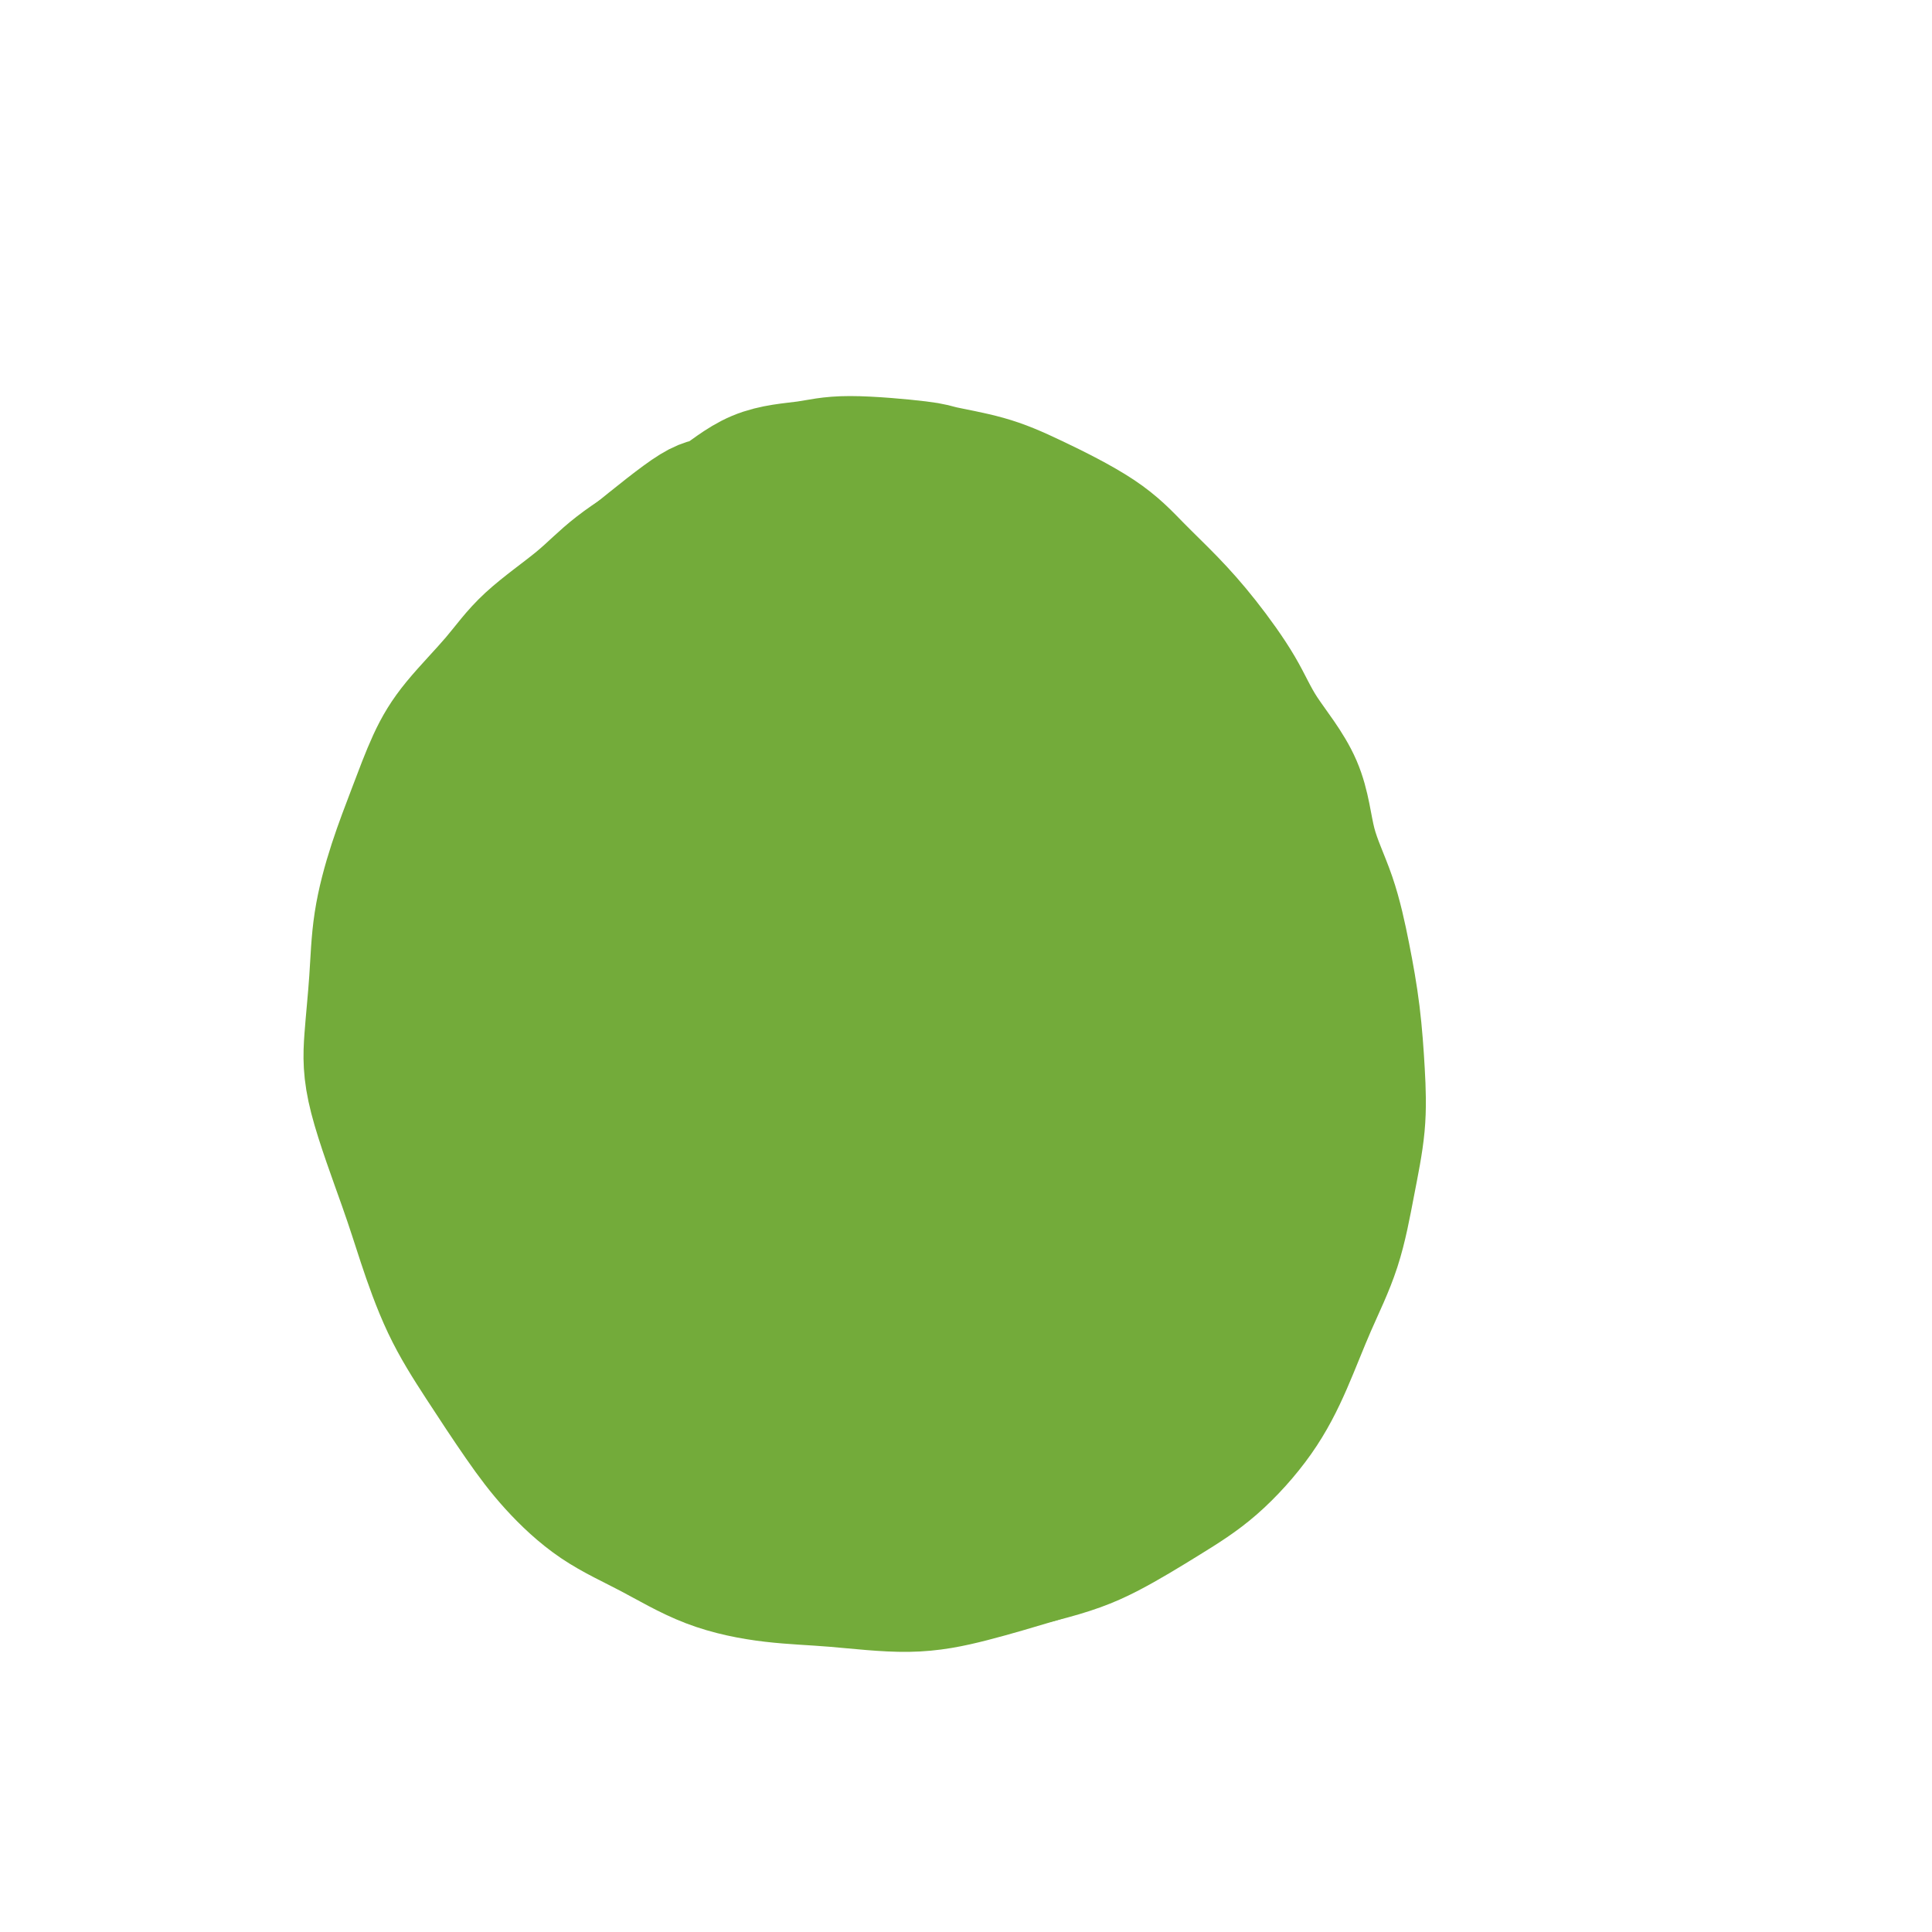 <svg viewBox='0 0 400 400' version='1.1' xmlns='http://www.w3.org/2000/svg' xmlns:xlink='http://www.w3.org/1999/xlink'><g fill='none' stroke='#73AB3A' stroke-width='28' stroke-linecap='round' stroke-linejoin='round'><path d='M174,98c-0.298,0.023 -0.596,0.046 -1,0c-0.404,-0.046 -0.913,-0.161 -2,0c-1.087,0.161 -2.750,0.596 -5,1c-2.250,0.404 -5.086,0.776 -8,2c-2.914,1.224 -5.906,3.301 -9,5c-3.094,1.699 -6.291,3.020 -10,5c-3.709,1.980 -7.930,4.618 -11,7c-3.070,2.382 -4.988,4.510 -8,7c-3.012,2.490 -7.116,5.344 -10,8c-2.884,2.656 -4.547,5.114 -7,8c-2.453,2.886 -5.697,6.199 -8,9c-2.303,2.801 -3.663,5.090 -5,8c-1.337,2.910 -2.649,6.442 -4,10c-1.351,3.558 -2.742,7.143 -4,11c-1.258,3.857 -2.384,7.984 -3,12c-0.616,4.016 -0.721,7.919 -1,12c-0.279,4.081 -0.730,8.341 -1,12c-0.270,3.659 -0.358,6.717 1,12c1.358,5.283 4.161,12.791 6,18c1.839,5.209 2.715,8.119 4,12c1.285,3.881 2.979,8.732 5,13c2.021,4.268 4.370,7.952 7,12c2.630,4.048 5.541,8.460 8,12c2.459,3.540 4.466,6.209 7,9c2.534,2.791 5.594,5.703 9,8c3.406,2.297 7.158,3.979 11,6c3.842,2.021 7.774,4.379 12,6c4.226,1.621 8.746,2.503 13,3c4.254,0.497 8.243,0.607 13,1c4.757,0.393 10.281,1.067 15,1c4.719,-0.067 8.634,-0.876 13,-2c4.366,-1.124 9.183,-2.562 14,-4'/><path d='M215,322c6.749,-1.716 10.121,-3.006 14,-5c3.879,-1.994 8.266,-4.692 12,-7c3.734,-2.308 6.817,-4.225 10,-7c3.183,-2.775 6.466,-6.407 9,-10c2.534,-3.593 4.318,-7.146 6,-11c1.682,-3.854 3.260,-8.010 5,-12c1.740,-3.990 3.641,-7.815 5,-12c1.359,-4.185 2.177,-8.729 3,-13c0.823,-4.271 1.653,-8.270 2,-12c0.347,-3.730 0.213,-7.192 0,-11c-0.213,-3.808 -0.503,-7.963 -1,-12c-0.497,-4.037 -1.200,-7.956 -2,-12c-0.800,-4.044 -1.698,-8.212 -3,-12c-1.302,-3.788 -3.007,-7.196 -4,-11c-0.993,-3.804 -1.274,-8.003 -3,-12c-1.726,-3.997 -4.897,-7.792 -7,-11c-2.103,-3.208 -3.139,-5.829 -5,-9c-1.861,-3.171 -4.546,-6.893 -7,-10c-2.454,-3.107 -4.675,-5.598 -7,-8c-2.325,-2.402 -4.753,-4.713 -7,-7c-2.247,-2.287 -4.314,-4.549 -8,-7c-3.686,-2.451 -8.991,-5.092 -13,-7c-4.009,-1.908 -6.721,-3.082 -10,-4c-3.279,-0.918 -7.126,-1.578 -9,-2c-1.874,-0.422 -1.776,-0.606 -5,-1c-3.224,-0.394 -9.769,-0.999 -14,-1c-4.231,-0.001 -6.148,0.602 -9,1c-2.852,0.398 -6.641,0.591 -10,2c-3.359,1.409 -6.289,4.033 -8,5c-1.711,0.967 -2.203,0.276 -5,2c-2.797,1.724 -7.898,5.862 -13,10'/><path d='M131,116c-5.506,4.172 -6.270,6.100 -8,9c-1.730,2.900 -4.424,6.770 -7,10c-2.576,3.230 -5.033,5.819 -7,9c-1.967,3.181 -3.445,6.955 -5,11c-1.555,4.045 -3.188,8.363 -5,12c-1.812,3.637 -3.803,6.595 -5,10c-1.197,3.405 -1.598,7.259 -2,11c-0.402,3.741 -0.803,7.369 -1,11c-0.197,3.631 -0.190,7.265 0,11c0.190,3.735 0.563,7.571 1,11c0.437,3.429 0.940,6.452 2,10c1.060,3.548 2.679,7.622 4,11c1.321,3.378 2.346,6.060 4,9c1.654,2.940 3.937,6.137 6,9c2.063,2.863 3.904,5.392 6,8c2.096,2.608 4.446,5.297 7,8c2.554,2.703 5.311,5.422 8,8c2.689,2.578 5.308,5.017 8,7c2.692,1.983 5.456,3.512 9,5c3.544,1.488 7.867,2.936 12,4c4.133,1.064 8.076,1.745 12,2c3.924,0.255 7.828,0.083 12,0c4.172,-0.083 8.614,-0.077 12,0c3.386,0.077 5.718,0.224 11,-2c5.282,-2.224 13.513,-6.819 17,-9c3.487,-2.181 2.230,-1.946 5,-5c2.770,-3.054 9.568,-9.396 14,-14c4.432,-4.604 6.497,-7.471 8,-11c1.503,-3.529 2.443,-7.719 4,-12c1.557,-4.281 3.731,-8.652 5,-13c1.269,-4.348 1.635,-8.674 2,-13'/><path d='M260,223c1.803,-7.920 0.809,-8.719 0,-12c-0.809,-3.281 -1.434,-9.043 -2,-14c-0.566,-4.957 -1.075,-9.110 -2,-13c-0.925,-3.890 -2.266,-7.518 -4,-12c-1.734,-4.482 -3.859,-9.818 -6,-14c-2.141,-4.182 -4.297,-7.211 -7,-11c-2.703,-3.789 -5.955,-8.339 -9,-12c-3.045,-3.661 -5.885,-6.432 -9,-9c-3.115,-2.568 -6.504,-4.933 -10,-7c-3.496,-2.067 -7.098,-3.838 -11,-5c-3.902,-1.162 -8.104,-1.716 -12,-2c-3.896,-0.284 -7.485,-0.299 -11,0c-3.515,0.299 -6.955,0.912 -11,2c-4.045,1.088 -8.695,2.652 -13,5c-4.305,2.348 -8.265,5.481 -12,9c-3.735,3.519 -7.244,7.423 -10,11c-2.756,3.577 -4.759,6.828 -8,14c-3.241,7.172 -7.719,18.264 -10,26c-2.281,7.736 -2.365,12.114 -3,18c-0.635,5.886 -1.822,13.280 -2,20c-0.178,6.720 0.652,12.767 2,19c1.348,6.233 3.214,12.653 5,19c1.786,6.347 3.491,12.620 6,18c2.509,5.380 5.821,9.865 9,14c3.179,4.135 6.223,7.920 10,11c3.777,3.080 8.285,5.455 13,7c4.715,1.545 9.635,2.259 15,2c5.365,-0.259 11.175,-1.493 17,-3c5.825,-1.507 11.664,-3.288 17,-6c5.336,-2.712 10.168,-6.356 15,-10'/><path d='M217,288c7.707,-4.776 10.975,-8.714 14,-13c3.025,-4.286 5.808,-8.918 8,-14c2.192,-5.082 3.792,-10.614 5,-16c1.208,-5.386 2.024,-10.626 2,-16c-0.024,-5.374 -0.888,-10.881 -2,-17c-1.112,-6.119 -2.471,-12.849 -4,-19c-1.529,-6.151 -3.229,-11.722 -5,-17c-1.771,-5.278 -3.612,-10.262 -6,-15c-2.388,-4.738 -5.322,-9.228 -8,-13c-2.678,-3.772 -5.101,-6.825 -8,-10c-2.899,-3.175 -6.274,-6.472 -10,-9c-3.726,-2.528 -7.804,-4.287 -12,-6c-4.196,-1.713 -8.509,-3.380 -13,-4c-4.491,-0.620 -9.160,-0.193 -14,1c-4.840,1.193 -9.851,3.153 -15,6c-5.149,2.847 -10.436,6.583 -15,11c-4.564,4.417 -8.405,9.517 -12,15c-3.595,5.483 -6.946,11.348 -10,21c-3.054,9.652 -5.813,23.089 -7,33c-1.187,9.911 -0.804,16.295 0,23c0.804,6.705 2.028,13.731 4,21c1.972,7.269 4.691,14.781 8,21c3.309,6.219 7.208,11.146 11,16c3.792,4.854 7.477,9.636 12,13c4.523,3.364 9.883,5.312 15,7c5.117,1.688 9.989,3.118 15,3c5.011,-0.118 10.160,-1.783 15,-4c4.840,-2.217 9.369,-4.986 13,-8c3.631,-3.014 6.362,-6.273 10,-11c3.638,-4.727 8.182,-10.922 11,-17c2.818,-6.078 3.909,-12.039 5,-18'/><path d='M224,252c1.442,-6.160 2.548,-12.559 3,-19c0.452,-6.441 0.251,-12.925 0,-19c-0.251,-6.075 -0.551,-11.741 -4,-21c-3.449,-9.259 -10.047,-22.112 -13,-28c-2.953,-5.888 -2.262,-4.810 -4,-7c-1.738,-2.190 -5.904,-7.646 -10,-11c-4.096,-3.354 -8.120,-4.604 -12,-6c-3.880,-1.396 -7.615,-2.938 -12,-3c-4.385,-0.062 -9.422,1.358 -14,3c-4.578,1.642 -8.699,3.508 -13,6c-4.301,2.492 -8.781,5.610 -13,10c-4.219,4.390 -8.175,10.050 -11,16c-2.825,5.950 -4.518,12.189 -6,19c-1.482,6.811 -2.751,14.193 -3,21c-0.249,6.807 0.524,13.039 2,20c1.476,6.961 3.656,14.652 6,21c2.344,6.348 4.851,11.352 8,16c3.149,4.648 6.940,8.939 11,12c4.060,3.061 8.391,4.893 13,6c4.609,1.107 9.497,1.491 14,1c4.503,-0.491 8.620,-1.857 13,-4c4.380,-2.143 9.024,-5.064 13,-9c3.976,-3.936 7.285,-8.888 10,-14c2.715,-5.112 4.837,-10.383 6,-15c1.163,-4.617 1.369,-8.579 1,-17c-0.369,-8.421 -1.312,-21.302 -2,-27c-0.688,-5.698 -1.121,-4.215 -4,-9c-2.879,-4.785 -8.205,-15.839 -12,-22c-3.795,-6.161 -6.060,-7.428 -9,-9c-2.940,-1.572 -6.554,-3.449 -10,-4c-3.446,-0.551 -6.723,0.225 -10,1'/><path d='M162,160c-4.855,0.424 -6.991,2.985 -10,7c-3.009,4.015 -6.889,9.486 -10,16c-3.111,6.514 -5.452,14.071 -7,22c-1.548,7.929 -2.303,16.229 -3,24c-0.697,7.771 -1.336,15.011 -1,22c0.336,6.989 1.648,13.726 3,19c1.352,5.274 2.743,9.084 5,12c2.257,2.916 5.379,4.937 9,6c3.621,1.063 7.741,1.167 13,-1c5.259,-2.167 11.658,-6.607 17,-12c5.342,-5.393 9.627,-11.740 14,-19c4.373,-7.260 8.833,-15.434 12,-23c3.167,-7.566 5.042,-14.525 7,-21c1.958,-6.475 3.999,-12.466 5,-18c1.001,-5.534 0.963,-10.611 0,-15c-0.963,-4.389 -2.852,-8.089 -5,-11c-2.148,-2.911 -4.556,-5.033 -8,-6c-3.444,-0.967 -7.925,-0.779 -13,1c-5.075,1.779 -10.746,5.148 -16,10c-5.254,4.852 -10.092,11.186 -14,18c-3.908,6.814 -6.887,14.109 -9,21c-2.113,6.891 -3.361,13.377 -4,19c-0.639,5.623 -0.668,10.381 1,16c1.668,5.619 5.033,12.097 7,15c1.967,2.903 2.534,2.231 4,3c1.466,0.769 3.829,2.979 9,1c5.171,-1.979 13.148,-8.146 17,-11c3.852,-2.854 3.579,-2.394 5,-6c1.421,-3.606 4.536,-11.279 6,-16c1.464,-4.721 1.275,-6.492 1,-9c-0.275,-2.508 -0.638,-5.754 -1,-9'/><path d='M196,215c-0.634,-4.422 -2.217,-6.478 -4,-8c-1.783,-1.522 -3.764,-2.510 -5,-3c-1.236,-0.490 -1.727,-0.481 -3,0c-1.273,0.481 -3.328,1.435 -5,4c-1.672,2.565 -2.962,6.741 -4,12c-1.038,5.259 -1.825,11.602 -2,17c-0.175,5.398 0.260,9.850 1,14c0.740,4.150 1.785,7.996 3,11c1.215,3.004 2.602,5.166 5,7c2.398,1.834 5.808,3.340 9,4c3.192,0.660 6.165,0.473 10,0c3.835,-0.473 8.530,-1.232 12,-3c3.470,-1.768 5.715,-4.544 8,-7c2.285,-2.456 4.611,-4.592 6,-7c1.389,-2.408 1.843,-5.089 2,-7c0.157,-1.911 0.019,-3.052 -1,-5c-1.019,-1.948 -2.918,-4.704 -6,-7c-3.082,-2.296 -7.348,-4.131 -11,-6c-3.652,-1.869 -6.690,-3.771 -11,-5c-4.310,-1.229 -9.890,-1.785 -13,-2c-3.110,-0.215 -3.748,-0.090 -5,1c-1.252,1.090 -3.119,3.144 -5,6c-1.881,2.856 -3.777,6.516 -5,10c-1.223,3.484 -1.775,6.794 -2,10c-0.225,3.206 -0.124,6.308 0,9c0.124,2.692 0.271,4.975 1,6c0.729,1.025 2.041,0.791 3,1c0.959,0.209 1.566,0.860 3,0c1.434,-0.860 3.694,-3.232 6,-6c2.306,-2.768 4.659,-5.934 6,-10c1.341,-4.066 1.671,-9.033 2,-14'/><path d='M191,237c0.414,-5.313 0.449,-11.594 0,-17c-0.449,-5.406 -1.382,-9.936 -3,-18c-1.618,-8.064 -3.921,-19.663 -5,-25c-1.079,-5.337 -0.933,-4.412 -1,-5c-0.067,-0.588 -0.347,-2.690 -1,-5c-0.653,-2.310 -1.678,-4.828 -2,-6c-0.322,-1.172 0.058,-0.997 0,-1c-0.058,-0.003 -0.553,-0.186 -1,1c-0.447,1.186 -0.844,3.739 -1,8c-0.156,4.261 -0.071,10.230 0,16c0.071,5.770 0.128,11.341 1,17c0.872,5.659 2.560,11.407 5,17c2.440,5.593 5.634,11.032 9,16c3.366,4.968 6.904,9.466 11,14c4.096,4.534 8.748,9.104 13,13c4.252,3.896 8.103,7.117 12,10c3.897,2.883 7.839,5.429 11,7c3.161,1.571 5.540,2.166 9,3c3.460,0.834 8.002,1.906 10,2c1.998,0.094 1.453,-0.790 2,-1c0.547,-0.210 2.185,0.255 3,0c0.815,-0.255 0.808,-1.231 1,-2c0.192,-0.769 0.585,-1.333 1,-2c0.415,-0.667 0.853,-1.437 1,-2c0.147,-0.563 0.004,-0.919 0,-1c-0.004,-0.081 0.133,0.112 0,0c-0.133,-0.112 -0.536,-0.530 -1,0c-0.464,0.530 -0.990,2.009 -2,3c-1.010,0.991 -2.505,1.496 -4,2'/><path d='M259,281c-1.408,1.504 -1.428,2.764 -2,4c-0.572,1.236 -1.695,2.447 -3,4c-1.305,1.553 -2.792,3.446 -5,6c-2.208,2.554 -5.138,5.767 -7,8c-1.862,2.233 -2.655,3.486 -4,5c-1.345,1.514 -3.241,3.290 -4,4c-0.759,0.710 -0.379,0.355 0,0'/></g>
</svg>